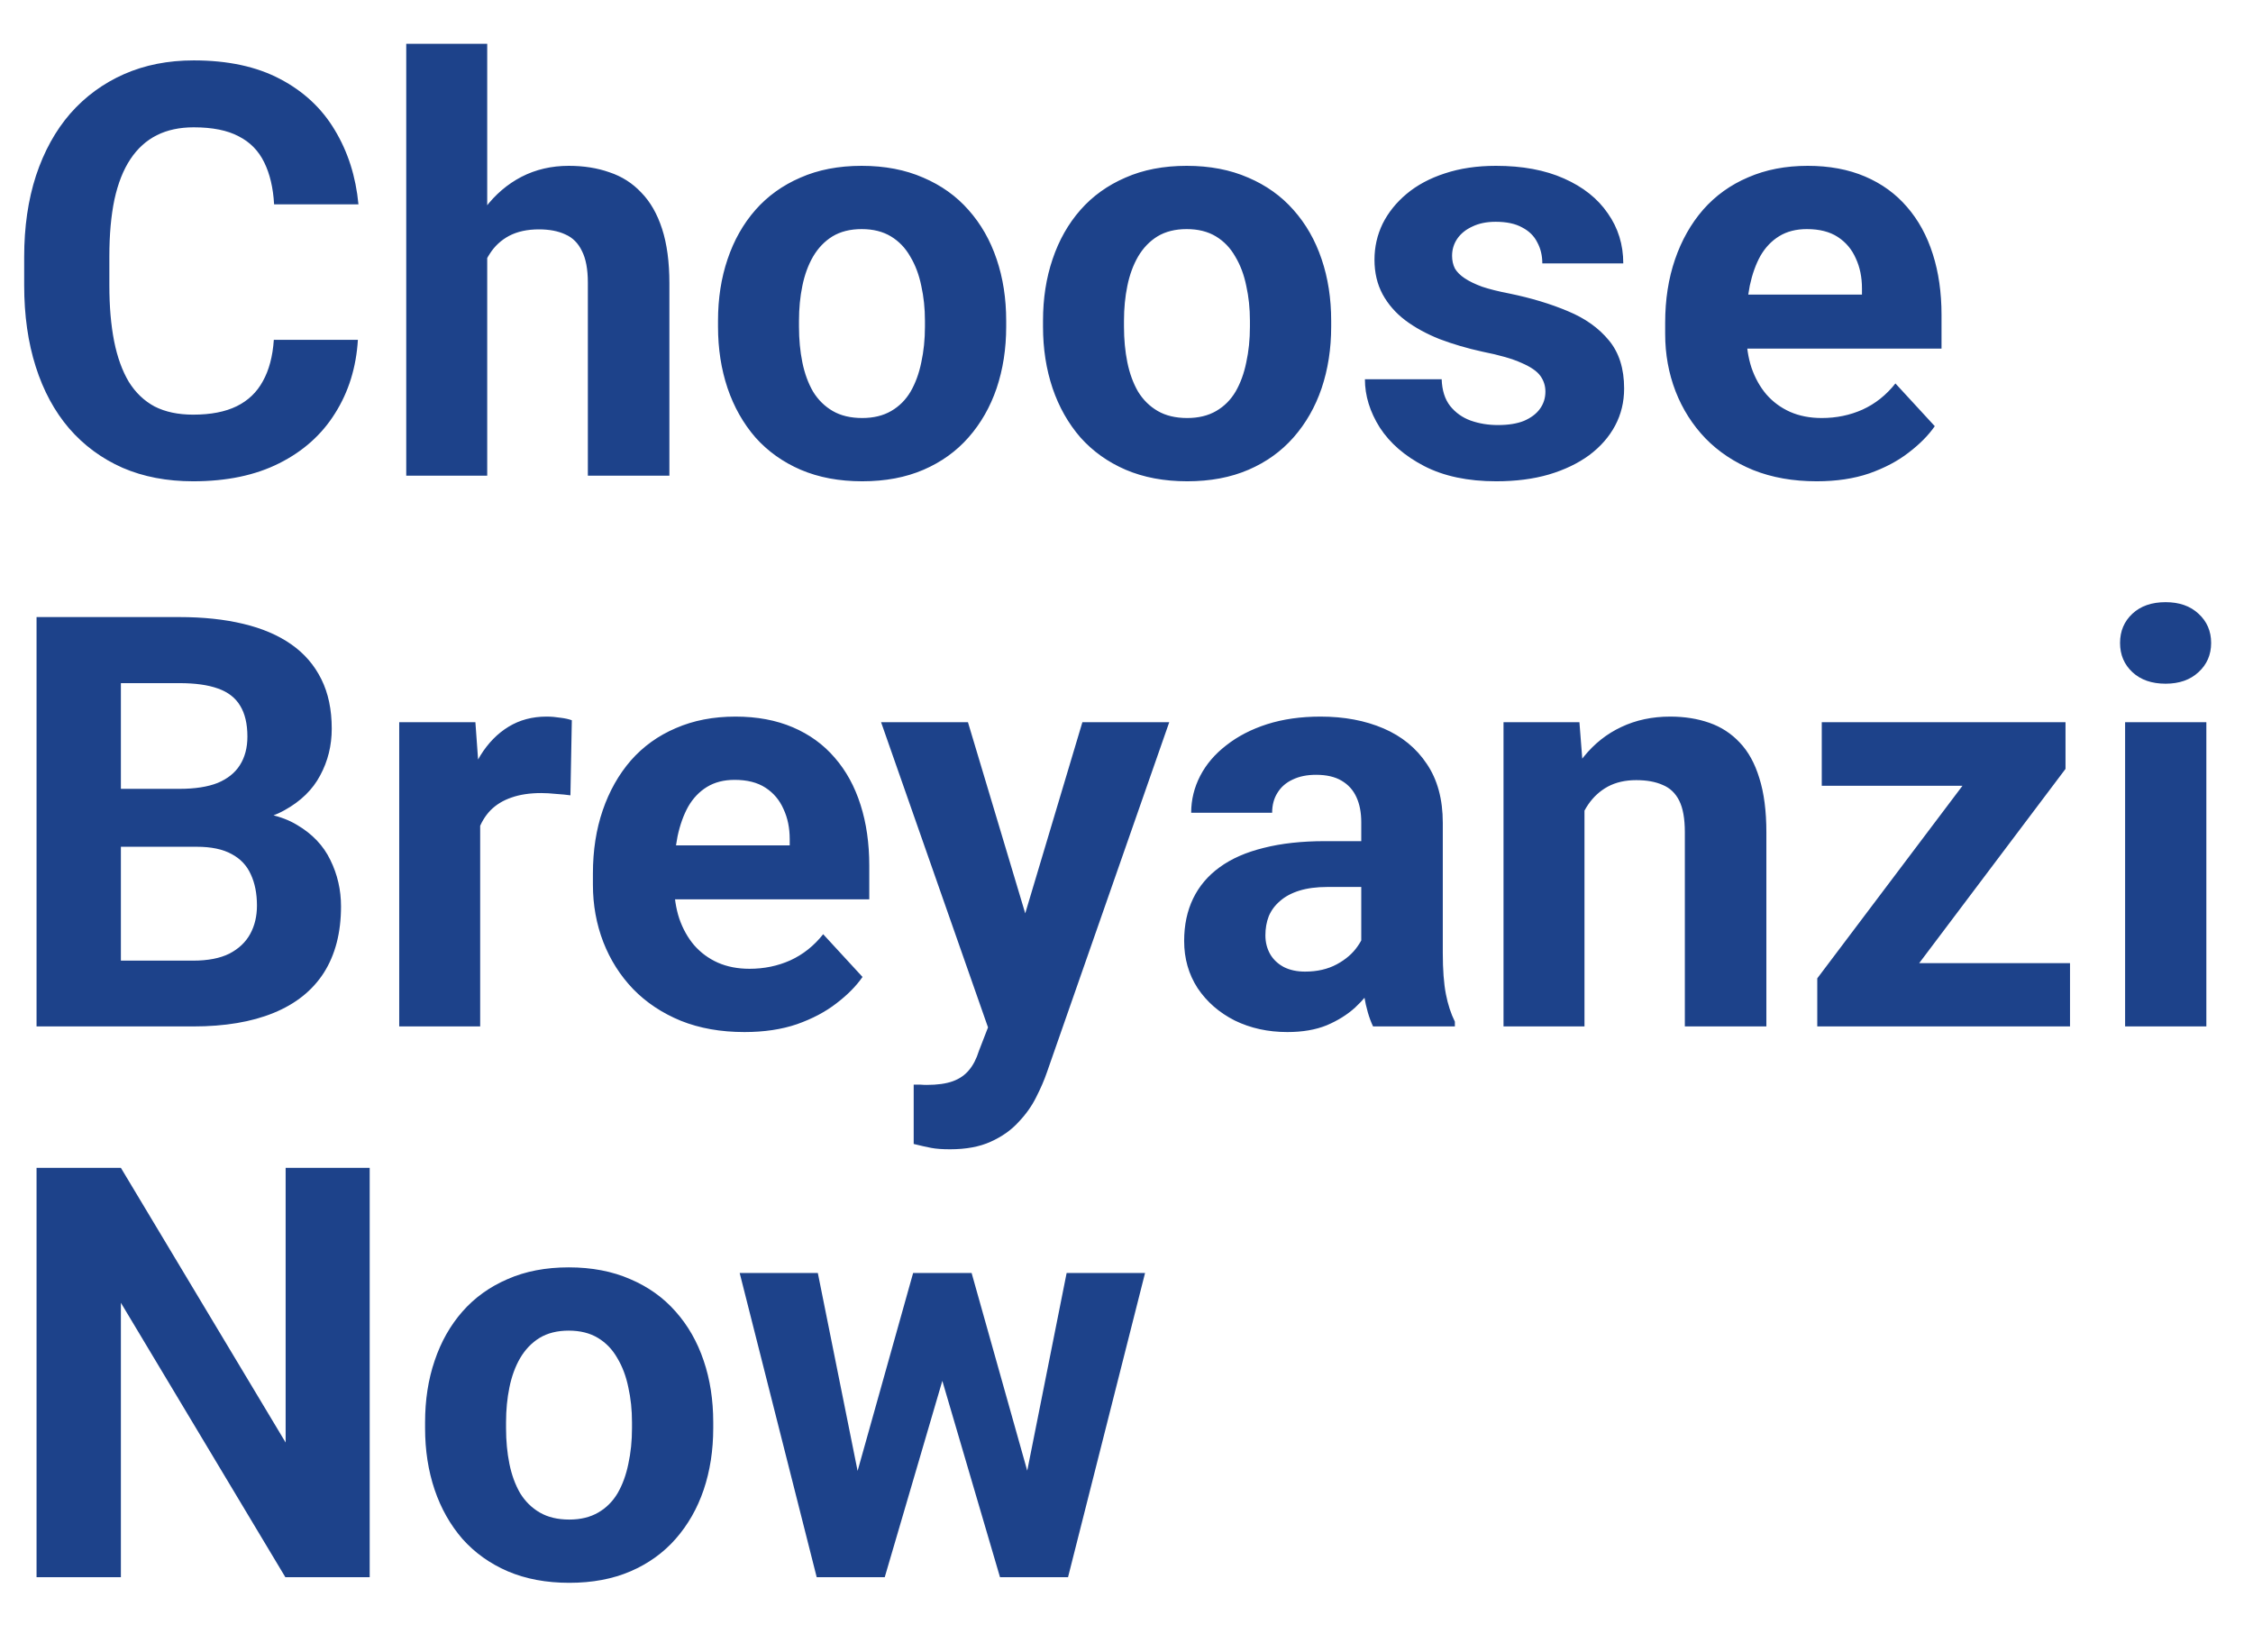 <svg width="180" height="132" viewBox="0 0 180 132" fill="none" xmlns="http://www.w3.org/2000/svg">
<path d="M21.877 27.151H28.593C28.458 29.352 27.852 31.307 26.773 33.014C25.71 34.721 24.22 36.053 22.304 37.012C20.402 37.97 18.111 38.449 15.431 38.449C13.334 38.449 11.455 38.09 9.793 37.371C8.131 36.637 6.708 35.589 5.525 34.227C4.357 32.864 3.466 31.217 2.853 29.285C2.239 27.354 1.932 25.19 1.932 22.794V20.525C1.932 18.13 2.246 15.966 2.875 14.034C3.519 12.088 4.432 10.433 5.615 9.07C6.813 7.708 8.243 6.66 9.905 5.926C11.567 5.192 13.424 4.825 15.476 4.825C18.201 4.825 20.499 5.319 22.371 6.308C24.258 7.296 25.718 8.659 26.751 10.396C27.799 12.133 28.428 14.109 28.638 16.325H21.899C21.825 15.008 21.562 13.892 21.113 12.979C20.664 12.05 19.983 11.354 19.069 10.89C18.171 10.411 16.973 10.171 15.476 10.171C14.352 10.171 13.372 10.38 12.533 10.8C11.695 11.219 10.991 11.855 10.422 12.709C9.853 13.562 9.426 14.641 9.142 15.943C8.872 17.231 8.737 18.744 8.737 20.48V22.794C8.737 24.486 8.865 25.976 9.119 27.264C9.374 28.537 9.763 29.615 10.287 30.498C10.826 31.366 11.515 32.025 12.354 32.475C13.207 32.909 14.233 33.126 15.431 33.126C16.838 33.126 17.999 32.901 18.912 32.452C19.826 32.003 20.522 31.337 21.001 30.453C21.495 29.57 21.787 28.469 21.877 27.151ZM38.925 3.5V38H32.456V3.5H38.925ZM38.004 24.995H36.23C36.245 23.303 36.469 21.746 36.903 20.323C37.338 18.886 37.959 17.643 38.768 16.595C39.576 15.532 40.542 14.708 41.665 14.124C42.803 13.54 44.061 13.248 45.438 13.248C46.636 13.248 47.722 13.42 48.695 13.765C49.684 14.094 50.53 14.633 51.233 15.382C51.952 16.116 52.506 17.081 52.895 18.279C53.285 19.477 53.48 20.93 53.48 22.637V38H46.966V22.592C46.966 21.514 46.809 20.668 46.494 20.054C46.195 19.425 45.753 18.983 45.169 18.729C44.6 18.459 43.896 18.324 43.058 18.324C42.129 18.324 41.336 18.496 40.677 18.841C40.033 19.185 39.516 19.664 39.127 20.278C38.738 20.877 38.453 21.581 38.273 22.39C38.094 23.198 38.004 24.067 38.004 24.995ZM57.365 26.096V25.624C57.365 23.842 57.62 22.203 58.129 20.705C58.638 19.193 59.379 17.883 60.352 16.774C61.326 15.666 62.524 14.805 63.946 14.191C65.369 13.562 67.001 13.248 68.843 13.248C70.685 13.248 72.324 13.562 73.762 14.191C75.199 14.805 76.405 15.666 77.378 16.774C78.366 17.883 79.115 19.193 79.624 20.705C80.133 22.203 80.388 23.842 80.388 25.624V26.096C80.388 27.863 80.133 29.502 79.624 31.015C79.115 32.512 78.366 33.822 77.378 34.945C76.405 36.053 75.207 36.914 73.784 37.528C72.362 38.142 70.73 38.449 68.888 38.449C67.046 38.449 65.406 38.142 63.969 37.528C62.546 36.914 61.341 36.053 60.352 34.945C59.379 33.822 58.638 32.512 58.129 31.015C57.62 29.502 57.365 27.863 57.365 26.096ZM63.834 25.624V26.096C63.834 27.114 63.924 28.065 64.103 28.948C64.283 29.832 64.568 30.61 64.957 31.284C65.361 31.943 65.885 32.46 66.529 32.834C67.173 33.208 67.959 33.395 68.888 33.395C69.786 33.395 70.557 33.208 71.201 32.834C71.845 32.46 72.362 31.943 72.751 31.284C73.14 30.61 73.425 29.832 73.605 28.948C73.799 28.065 73.897 27.114 73.897 26.096V25.624C73.897 24.636 73.799 23.707 73.605 22.839C73.425 21.955 73.133 21.177 72.728 20.503C72.339 19.814 71.823 19.275 71.179 18.886C70.535 18.496 69.756 18.302 68.843 18.302C67.929 18.302 67.151 18.496 66.507 18.886C65.878 19.275 65.361 19.814 64.957 20.503C64.568 21.177 64.283 21.955 64.103 22.839C63.924 23.707 63.834 24.636 63.834 25.624ZM83.33 26.096V25.624C83.33 23.842 83.585 22.203 84.094 20.705C84.603 19.193 85.344 17.883 86.317 16.774C87.291 15.666 88.489 14.805 89.911 14.191C91.334 13.562 92.966 13.248 94.808 13.248C96.649 13.248 98.289 13.562 99.727 14.191C101.164 14.805 102.369 15.666 103.343 16.774C104.331 17.883 105.08 19.193 105.589 20.705C106.098 22.203 106.353 23.842 106.353 25.624V26.096C106.353 27.863 106.098 29.502 105.589 31.015C105.08 32.512 104.331 33.822 103.343 34.945C102.369 36.053 101.172 36.914 99.749 37.528C98.326 38.142 96.694 38.449 94.853 38.449C93.011 38.449 91.371 38.142 89.934 37.528C88.511 36.914 87.306 36.053 86.317 34.945C85.344 33.822 84.603 32.512 84.094 31.015C83.585 29.502 83.33 27.863 83.33 26.096ZM89.799 25.624V26.096C89.799 27.114 89.889 28.065 90.068 28.948C90.248 29.832 90.533 30.61 90.922 31.284C91.326 31.943 91.85 32.46 92.494 32.834C93.138 33.208 93.924 33.395 94.853 33.395C95.751 33.395 96.522 33.208 97.166 32.834C97.81 32.46 98.326 31.943 98.716 31.284C99.105 30.61 99.39 29.832 99.569 28.948C99.764 28.065 99.861 27.114 99.861 26.096V25.624C99.861 24.636 99.764 23.707 99.569 22.839C99.39 21.955 99.098 21.177 98.693 20.503C98.304 19.814 97.787 19.275 97.144 18.886C96.5 18.496 95.721 18.302 94.808 18.302C93.894 18.302 93.116 18.496 92.472 18.886C91.843 19.275 91.326 19.814 90.922 20.503C90.533 21.177 90.248 21.955 90.068 22.839C89.889 23.707 89.799 24.636 89.799 25.624ZM123.468 31.284C123.468 30.82 123.333 30.401 123.063 30.026C122.794 29.652 122.292 29.308 121.559 28.993C120.84 28.664 119.799 28.364 118.437 28.095C117.209 27.825 116.063 27.488 115 27.084C113.952 26.665 113.038 26.163 112.26 25.579C111.496 24.995 110.897 24.306 110.463 23.513C110.029 22.704 109.812 21.783 109.812 20.75C109.812 19.732 110.029 18.773 110.463 17.875C110.912 16.977 111.549 16.183 112.372 15.494C113.211 14.79 114.229 14.244 115.427 13.854C116.64 13.45 118.002 13.248 119.515 13.248C121.626 13.248 123.438 13.585 124.95 14.259C126.478 14.933 127.646 15.861 128.454 17.044C129.278 18.212 129.689 19.545 129.689 21.042H123.221C123.221 20.413 123.086 19.852 122.816 19.357C122.562 18.848 122.158 18.451 121.604 18.167C121.064 17.867 120.361 17.718 119.492 17.718C118.773 17.718 118.152 17.845 117.628 18.1C117.104 18.339 116.7 18.669 116.415 19.088C116.146 19.492 116.011 19.941 116.011 20.436C116.011 20.81 116.086 21.147 116.235 21.446C116.4 21.731 116.662 21.993 117.021 22.232C117.381 22.472 117.845 22.697 118.414 22.906C118.998 23.101 119.717 23.281 120.57 23.445C122.322 23.805 123.887 24.276 125.265 24.86C126.642 25.429 127.735 26.208 128.544 27.196C129.353 28.17 129.757 29.45 129.757 31.037C129.757 32.115 129.517 33.103 129.038 34.002C128.559 34.9 127.87 35.687 126.972 36.36C126.073 37.019 124.995 37.536 123.737 37.91C122.494 38.27 121.094 38.449 119.537 38.449C117.276 38.449 115.359 38.045 113.787 37.236C112.23 36.428 111.047 35.402 110.238 34.159C109.445 32.901 109.048 31.614 109.048 30.296H115.18C115.21 31.179 115.434 31.891 115.854 32.43C116.288 32.969 116.834 33.358 117.493 33.598C118.167 33.837 118.893 33.957 119.672 33.957C120.51 33.957 121.207 33.845 121.761 33.62C122.315 33.38 122.734 33.066 123.019 32.677C123.318 32.273 123.468 31.808 123.468 31.284ZM145.143 38.449C143.256 38.449 141.564 38.15 140.066 37.551C138.569 36.937 137.296 36.091 136.248 35.013C135.215 33.935 134.421 32.684 133.867 31.262C133.313 29.824 133.036 28.297 133.036 26.68V25.781C133.036 23.939 133.298 22.255 133.822 20.727C134.346 19.2 135.095 17.875 136.068 16.752C137.057 15.629 138.255 14.768 139.662 14.169C141.07 13.555 142.657 13.248 144.424 13.248C146.146 13.248 147.673 13.533 149.006 14.102C150.339 14.671 151.454 15.479 152.353 16.527C153.266 17.576 153.955 18.833 154.419 20.301C154.883 21.753 155.115 23.37 155.115 25.152V27.848H135.799V23.535H148.759V23.041C148.759 22.143 148.594 21.341 148.265 20.638C147.95 19.919 147.471 19.35 146.827 18.931C146.183 18.511 145.36 18.302 144.356 18.302C143.503 18.302 142.769 18.489 142.155 18.863C141.541 19.238 141.04 19.762 140.65 20.436C140.276 21.109 139.992 21.903 139.797 22.816C139.617 23.715 139.527 24.703 139.527 25.781V26.68C139.527 27.653 139.662 28.551 139.932 29.375C140.216 30.199 140.613 30.91 141.122 31.509C141.646 32.108 142.275 32.572 143.009 32.901C143.757 33.231 144.604 33.395 145.547 33.395C146.715 33.395 147.8 33.171 148.804 32.722C149.822 32.258 150.698 31.561 151.432 30.633L154.576 34.047C154.067 34.781 153.371 35.484 152.487 36.158C151.619 36.832 150.571 37.386 149.343 37.82C148.115 38.24 146.715 38.449 145.143 38.449ZM15.723 67.647H7.322L7.277 63.02H14.33C15.573 63.02 16.591 62.863 17.385 62.549C18.178 62.219 18.77 61.748 19.159 61.134C19.564 60.505 19.766 59.741 19.766 58.843C19.766 57.825 19.571 57.001 19.182 56.372C18.807 55.743 18.216 55.286 17.407 55.002C16.614 54.717 15.588 54.575 14.33 54.575H9.658V82H2.92V49.297H14.33C16.232 49.297 17.931 49.477 19.429 49.836C20.941 50.195 22.221 50.742 23.27 51.476C24.318 52.209 25.119 53.138 25.673 54.261C26.227 55.369 26.504 56.687 26.504 58.214C26.504 59.562 26.197 60.804 25.583 61.942C24.984 63.08 24.033 64.009 22.73 64.728C21.443 65.446 19.758 65.843 17.677 65.918L15.723 67.647ZM15.431 82H5.48L8.108 76.744H15.431C16.614 76.744 17.579 76.557 18.328 76.183C19.077 75.793 19.631 75.269 19.99 74.61C20.35 73.951 20.529 73.195 20.529 72.342C20.529 71.383 20.365 70.552 20.035 69.849C19.721 69.145 19.212 68.606 18.508 68.231C17.804 67.842 16.876 67.647 15.723 67.647H9.231L9.276 63.02H17.362L18.912 64.84C20.904 64.81 22.506 65.162 23.719 65.895C24.947 66.614 25.838 67.55 26.392 68.703C26.961 69.856 27.245 71.091 27.245 72.409C27.245 74.505 26.788 76.272 25.875 77.71C24.962 79.132 23.621 80.203 21.855 80.922C20.102 81.641 17.961 82 15.431 82ZM38.363 62.998V82H31.895V57.697H37.981L38.363 62.998ZM45.685 57.54L45.573 63.537C45.259 63.492 44.877 63.455 44.428 63.425C43.993 63.38 43.597 63.357 43.237 63.357C42.324 63.357 41.53 63.477 40.856 63.717C40.198 63.941 39.644 64.278 39.194 64.728C38.76 65.177 38.431 65.723 38.206 66.367C37.996 67.011 37.877 67.745 37.847 68.568L36.544 68.164C36.544 66.592 36.701 65.147 37.016 63.829C37.33 62.496 37.787 61.336 38.386 60.348C39 59.359 39.748 58.596 40.632 58.057C41.515 57.518 42.526 57.248 43.664 57.248C44.023 57.248 44.39 57.278 44.765 57.338C45.139 57.383 45.446 57.45 45.685 57.54ZM59.477 82.449C57.59 82.449 55.898 82.15 54.4 81.551C52.903 80.937 51.63 80.091 50.582 79.013C49.549 77.935 48.755 76.684 48.201 75.262C47.647 73.824 47.37 72.297 47.37 70.68V69.781C47.37 67.939 47.632 66.255 48.156 64.728C48.68 63.2 49.429 61.875 50.402 60.752C51.391 59.629 52.589 58.768 53.996 58.169C55.404 57.555 56.991 57.248 58.758 57.248C60.48 57.248 62.007 57.533 63.34 58.102C64.672 58.671 65.788 59.479 66.686 60.527C67.6 61.575 68.289 62.833 68.753 64.301C69.217 65.753 69.449 67.37 69.449 69.152V71.848H50.133V67.535H63.093V67.041C63.093 66.143 62.928 65.341 62.599 64.638C62.284 63.919 61.805 63.35 61.161 62.931C60.517 62.511 59.694 62.302 58.69 62.302C57.837 62.302 57.103 62.489 56.489 62.863C55.875 63.238 55.374 63.762 54.984 64.436C54.61 65.109 54.325 65.903 54.131 66.816C53.951 67.715 53.861 68.703 53.861 69.781V70.68C53.861 71.653 53.996 72.551 54.266 73.375C54.55 74.199 54.947 74.91 55.456 75.509C55.98 76.108 56.609 76.572 57.343 76.901C58.092 77.231 58.938 77.395 59.881 77.395C61.049 77.395 62.134 77.171 63.138 76.722C64.156 76.257 65.032 75.561 65.766 74.633L68.91 78.047C68.401 78.781 67.705 79.484 66.821 80.158C65.953 80.832 64.905 81.386 63.677 81.82C62.449 82.24 61.049 82.449 59.477 82.449ZM80.028 79.26L86.475 57.697H93.415L83.644 85.661C83.435 86.275 83.15 86.934 82.791 87.638C82.447 88.341 81.975 89.008 81.376 89.637C80.792 90.281 80.051 90.805 79.152 91.209C78.269 91.613 77.183 91.815 75.895 91.815C75.282 91.815 74.78 91.778 74.391 91.703C74.001 91.628 73.537 91.523 72.998 91.389V86.649C73.163 86.649 73.335 86.649 73.515 86.649C73.694 86.664 73.867 86.672 74.031 86.672C74.885 86.672 75.581 86.575 76.12 86.38C76.659 86.185 77.093 85.886 77.423 85.481C77.752 85.092 78.014 84.583 78.209 83.954L80.028 79.26ZM77.333 57.697L82.611 75.307L83.532 82.157L79.13 82.629L70.393 57.697H77.333ZM108.756 76.519V65.693C108.756 64.915 108.629 64.248 108.374 63.694C108.119 63.125 107.723 62.684 107.184 62.369C106.66 62.055 105.978 61.898 105.14 61.898C104.421 61.898 103.799 62.025 103.275 62.279C102.751 62.519 102.347 62.871 102.062 63.335C101.778 63.784 101.636 64.316 101.636 64.93H95.167C95.167 63.897 95.407 62.916 95.886 61.987C96.365 61.059 97.061 60.243 97.975 59.539C98.888 58.82 99.974 58.259 101.231 57.855C102.504 57.45 103.927 57.248 105.499 57.248C107.386 57.248 109.063 57.562 110.53 58.191C111.998 58.82 113.151 59.764 113.989 61.022C114.843 62.279 115.27 63.852 115.27 65.738V76.138C115.27 77.47 115.352 78.564 115.517 79.417C115.681 80.255 115.921 80.989 116.235 81.618V82H109.699C109.385 81.341 109.145 80.518 108.98 79.529C108.831 78.526 108.756 77.523 108.756 76.519ZM109.609 67.198L109.654 70.859H106.038C105.185 70.859 104.443 70.957 103.814 71.151C103.186 71.346 102.669 71.623 102.265 71.982C101.86 72.327 101.561 72.731 101.366 73.195C101.187 73.659 101.097 74.169 101.097 74.723C101.097 75.277 101.224 75.778 101.479 76.228C101.733 76.662 102.1 77.006 102.579 77.261C103.058 77.5 103.62 77.62 104.264 77.62C105.237 77.62 106.083 77.425 106.802 77.036C107.521 76.647 108.075 76.168 108.464 75.599C108.868 75.03 109.078 74.491 109.093 73.981L110.8 76.722C110.56 77.336 110.231 77.972 109.812 78.631C109.407 79.29 108.891 79.911 108.262 80.495C107.633 81.064 106.877 81.536 105.993 81.91C105.11 82.269 104.062 82.449 102.849 82.449C101.306 82.449 99.906 82.142 98.648 81.528C97.406 80.899 96.417 80.038 95.684 78.945C94.965 77.837 94.606 76.579 94.606 75.172C94.606 73.899 94.845 72.769 95.324 71.78C95.803 70.792 96.507 69.961 97.436 69.287C98.379 68.598 99.554 68.082 100.962 67.737C102.369 67.378 104.002 67.198 105.858 67.198H109.609ZM126.59 62.886V82H120.121V57.697H126.186L126.59 62.886ZM125.646 68.995H123.895C123.895 67.198 124.127 65.581 124.591 64.144C125.055 62.691 125.706 61.456 126.545 60.438C127.383 59.404 128.379 58.618 129.532 58.079C130.7 57.525 132.003 57.248 133.44 57.248C134.578 57.248 135.619 57.413 136.562 57.742C137.506 58.072 138.314 58.596 138.988 59.315C139.677 60.033 140.201 60.984 140.561 62.167C140.935 63.35 141.122 64.795 141.122 66.502V82H134.608V66.48C134.608 65.401 134.459 64.563 134.159 63.964C133.86 63.365 133.418 62.946 132.834 62.706C132.265 62.452 131.561 62.324 130.723 62.324C129.854 62.324 129.098 62.496 128.454 62.841C127.825 63.185 127.301 63.664 126.882 64.278C126.478 64.877 126.171 65.581 125.961 66.39C125.751 67.198 125.646 68.067 125.646 68.995ZM165.38 76.946V82H146.917V76.946H165.38ZM165.021 61.426L149.522 82H145.188V78.159L160.618 57.697H165.021V61.426ZM162.729 57.697V62.773H145.547V57.697H162.729ZM176.273 57.697V82H169.782V57.697H176.273ZM169.378 51.363C169.378 50.42 169.707 49.641 170.366 49.027C171.025 48.413 171.909 48.106 173.017 48.106C174.11 48.106 174.986 48.413 175.645 49.027C176.318 49.641 176.655 50.42 176.655 51.363C176.655 52.307 176.318 53.085 175.645 53.699C174.986 54.313 174.11 54.62 173.017 54.62C171.909 54.62 171.025 54.313 170.366 53.699C169.707 53.085 169.378 52.307 169.378 51.363ZM29.536 93.297V126H22.798L9.658 104.078V126H2.92V93.297H9.658L22.82 115.241V93.297H29.536ZM33.961 114.096V113.624C33.961 111.842 34.215 110.202 34.725 108.705C35.234 107.193 35.975 105.882 36.948 104.774C37.922 103.666 39.12 102.805 40.542 102.191C41.965 101.562 43.597 101.248 45.438 101.248C47.28 101.248 48.92 101.562 50.357 102.191C51.795 102.805 53 103.666 53.974 104.774C54.962 105.882 55.711 107.193 56.22 108.705C56.729 110.202 56.983 111.842 56.983 113.624V114.096C56.983 115.863 56.729 117.502 56.22 119.015C55.711 120.512 54.962 121.822 53.974 122.945C53 124.053 51.802 124.914 50.38 125.528C48.957 126.142 47.325 126.449 45.483 126.449C43.642 126.449 42.002 126.142 40.565 125.528C39.142 124.914 37.937 124.053 36.948 122.945C35.975 121.822 35.234 120.512 34.725 119.015C34.215 117.502 33.961 115.863 33.961 114.096ZM40.43 113.624V114.096C40.43 115.114 40.52 116.065 40.699 116.948C40.879 117.832 41.163 118.61 41.553 119.284C41.957 119.943 42.481 120.46 43.125 120.834C43.769 121.208 44.555 121.396 45.483 121.396C46.382 121.396 47.153 121.208 47.797 120.834C48.441 120.46 48.957 119.943 49.347 119.284C49.736 118.61 50.02 117.832 50.2 116.948C50.395 116.065 50.492 115.114 50.492 114.096V113.624C50.492 112.636 50.395 111.707 50.2 110.839C50.02 109.955 49.728 109.177 49.324 108.503C48.935 107.814 48.418 107.275 47.774 106.886C47.13 106.496 46.352 106.302 45.438 106.302C44.525 106.302 43.746 106.496 43.102 106.886C42.474 107.275 41.957 107.814 41.553 108.503C41.163 109.177 40.879 109.955 40.699 110.839C40.52 111.707 40.43 112.636 40.43 113.624ZM67.899 119.711L72.953 101.697H77.064L75.738 108.772L70.685 126H67.248L67.899 119.711ZM65.339 101.697L68.955 119.688L69.292 126H65.249L59.095 101.697H65.339ZM81.69 119.396L85.217 101.697H91.483L85.329 126H81.309L81.69 119.396ZM77.625 101.697L82.656 119.576L83.353 126H79.894L74.84 108.795L73.56 101.697H77.625Z" fill="#1D428A"/>
</svg>
